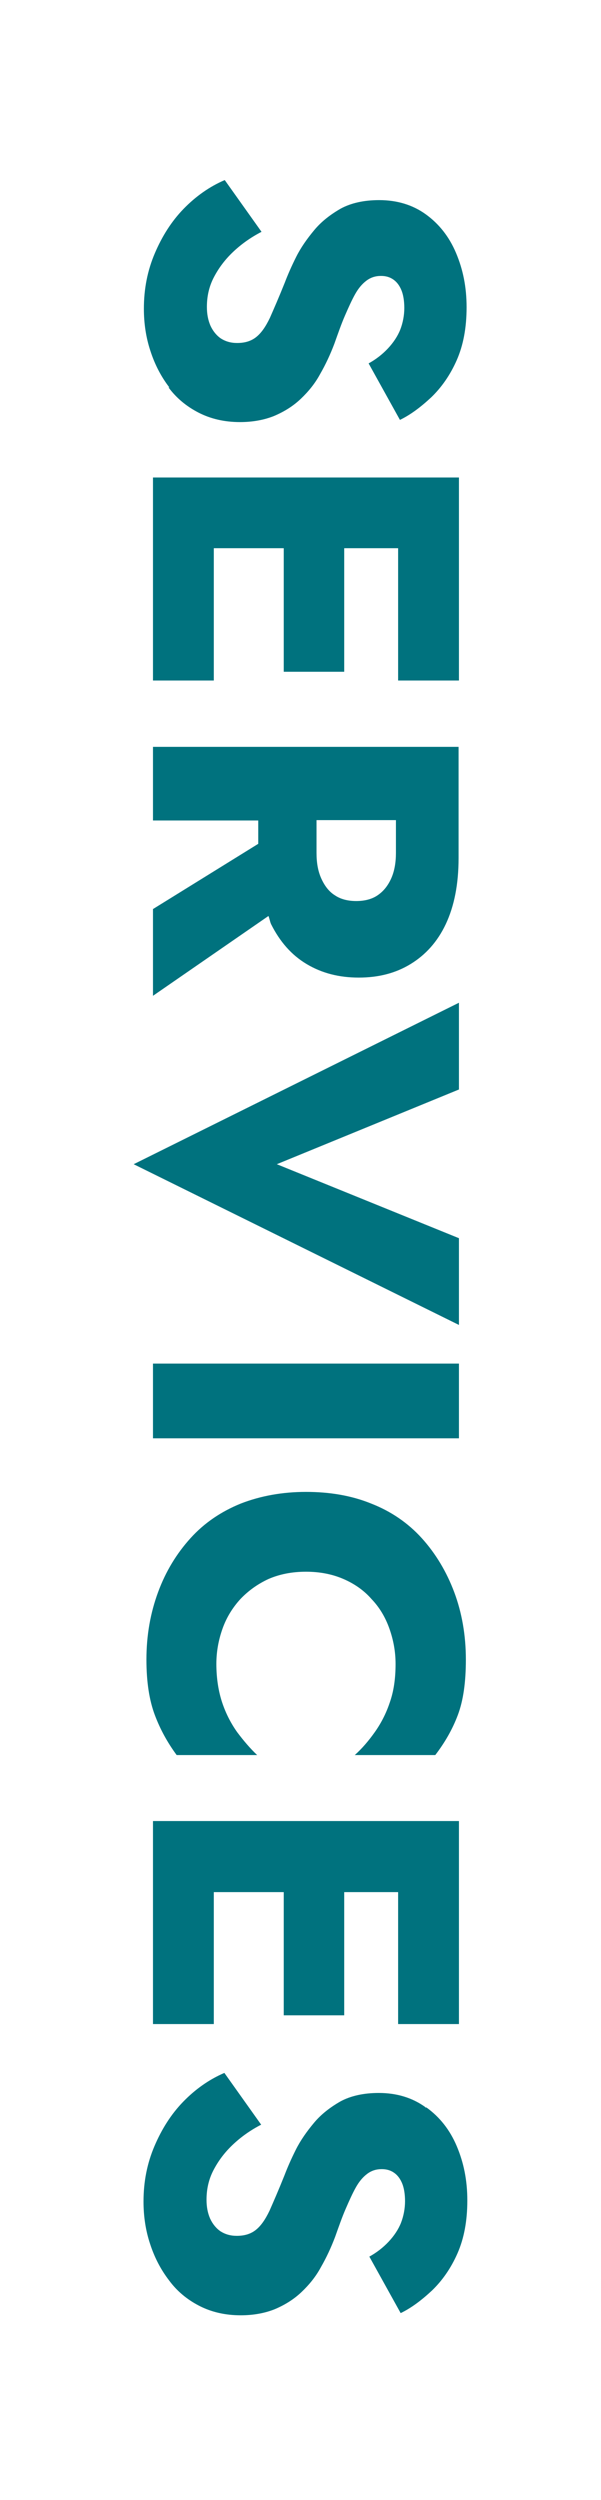 <?xml version="1.0" encoding="UTF-8"?><svg id="Ebene_1" xmlns="http://www.w3.org/2000/svg" viewBox="0 0 16.5 68.59"><defs><style>.cls-1{fill:#00727e;}</style></defs><path class="cls-1" d="m4.62,10.62c.22.3.5.53.83.7s.71.26,1.14.26c.35,0,.67-.06.94-.17.28-.12.52-.27.73-.47.21-.2.39-.42.53-.68.15-.26.28-.54.39-.83.1-.28.19-.54.29-.77s.19-.43.28-.59.19-.28.31-.37.25-.13.4-.13c.13,0,.24.03.34.1s.17.17.22.29c.05.12.08.29.08.49s-.04.41-.11.59-.19.36-.34.52c-.15.16-.33.3-.53.41l.86,1.55c.29-.14.57-.35.86-.62.28-.27.52-.61.7-1.02.18-.41.27-.89.27-1.45s-.1-1.04-.29-1.49-.47-.8-.83-1.06-.79-.39-1.28-.39c-.42,0-.77.08-1.05.23-.28.16-.53.35-.73.59-.2.24-.37.48-.5.74s-.23.49-.31.7c-.16.4-.3.72-.41.97-.12.25-.24.42-.38.53s-.31.16-.52.16c-.17,0-.31-.04-.44-.12-.12-.08-.22-.2-.29-.35-.07-.16-.1-.33-.1-.52,0-.29.06-.56.19-.81s.3-.48.52-.69.48-.4.79-.56l-1.01-1.42c-.42.18-.8.45-1.13.79s-.59.75-.79,1.22-.3.97-.3,1.52c0,.41.06.8.18,1.16.12.37.29.7.52,1h-.03Z"/><polygon class="cls-1" points="12.6 15.04 12.6 14.43 12.6 13.1 4.2 13.1 4.2 14.43 4.2 15.04 4.2 18.67 5.87 18.67 5.87 15.04 7.79 15.04 7.79 18.43 9.45 18.43 9.45 15.04 10.93 15.04 10.93 18.67 12.6 18.67 12.6 15.04"/><path class="cls-1" d="m4.2,24.93v2.39l3.17-2.19c.03.07.04.15.07.22.24.48.56.85.98,1.1s.89.37,1.43.37,1.01-.12,1.42-.37.74-.61.97-1.1.35-1.09.35-1.81v-3.05H4.2v2.02h2.89v.64l-2.89,1.79h0Zm6.67-2.43v.9c0,.26-.04.5-.13.7s-.21.35-.37.46-.36.16-.59.16-.43-.05-.59-.16c-.16-.1-.28-.26-.37-.46-.09-.2-.13-.43-.13-.7v-.9h2.18Z"/><polygon class="cls-1" points="12.6 33.97 7.6 31.94 12.6 29.89 12.6 27.51 3.67 31.94 12.6 36.35 12.6 33.97"/><rect class="cls-1" x="4.2" y="37.41" width="8.4" height="2.05"/><path class="cls-1" d="m11.58,42.2c-.38-.42-.85-.74-1.39-.95-.54-.22-1.14-.32-1.79-.32s-1.25.11-1.79.32c-.54.22-1,.53-1.38.95-.38.42-.68.91-.89,1.48s-.32,1.18-.32,1.85c0,.62.08,1.12.23,1.52s.35.76.6,1.1h2.21c-.19-.18-.37-.39-.55-.63-.17-.24-.31-.51-.41-.81-.1-.3-.16-.66-.16-1.06,0-.34.06-.66.17-.97s.28-.58.49-.81c.22-.23.47-.41.77-.55.3-.13.64-.2,1.03-.2s.73.07,1.03.2.56.31.77.55c.22.23.38.5.49.81s.17.63.17.97c0,.4-.05.75-.16,1.06-.1.3-.24.57-.41.81s-.35.45-.55.63h2.21c.26-.34.47-.7.62-1.1s.22-.9.22-1.52c0-.67-.11-1.29-.32-1.85-.21-.56-.51-1.06-.89-1.48Z"/><polygon class="cls-1" points="12.6 55.53 12.6 51.91 12.6 51.29 12.6 49.96 4.2 49.96 4.2 51.29 4.2 51.91 4.2 55.53 5.87 55.53 5.87 51.91 7.79 51.91 7.79 55.29 9.45 55.29 9.45 51.91 10.93 51.91 10.93 55.53 12.6 55.53"/><path class="cls-1" d="m11.68,57.81c-.36-.26-.79-.39-1.28-.39-.42,0-.77.08-1.05.23-.28.16-.53.35-.73.59s-.37.48-.5.74c-.13.26-.23.49-.31.7-.16.4-.3.72-.41.97-.12.25-.24.42-.38.53s-.31.16-.52.16c-.17,0-.31-.04-.44-.12-.12-.08-.22-.2-.29-.35-.07-.16-.1-.33-.1-.52,0-.29.06-.56.19-.81s.3-.48.52-.69.48-.4.79-.56l-1.01-1.42c-.42.18-.8.45-1.13.79s-.59.75-.79,1.22-.3.97-.3,1.52c0,.41.06.8.18,1.16.12.37.29.7.52,1,.22.3.5.53.83.7s.71.26,1.14.26c.35,0,.67-.06.94-.17.28-.12.52-.27.73-.47s.39-.42.53-.68c.15-.26.28-.54.39-.83.1-.28.19-.54.29-.77s.19-.43.28-.59.19-.28.31-.37.25-.13.4-.13c.13,0,.24.03.34.1s.17.17.22.29.08.29.08.49-.04.41-.11.59-.19.36-.34.52c-.15.16-.33.3-.53.41l.86,1.55c.29-.14.57-.35.86-.62.28-.27.52-.61.7-1.02.18-.41.27-.89.27-1.45s-.1-1.04-.29-1.49-.47-.8-.83-1.06h-.03Z"/></svg>